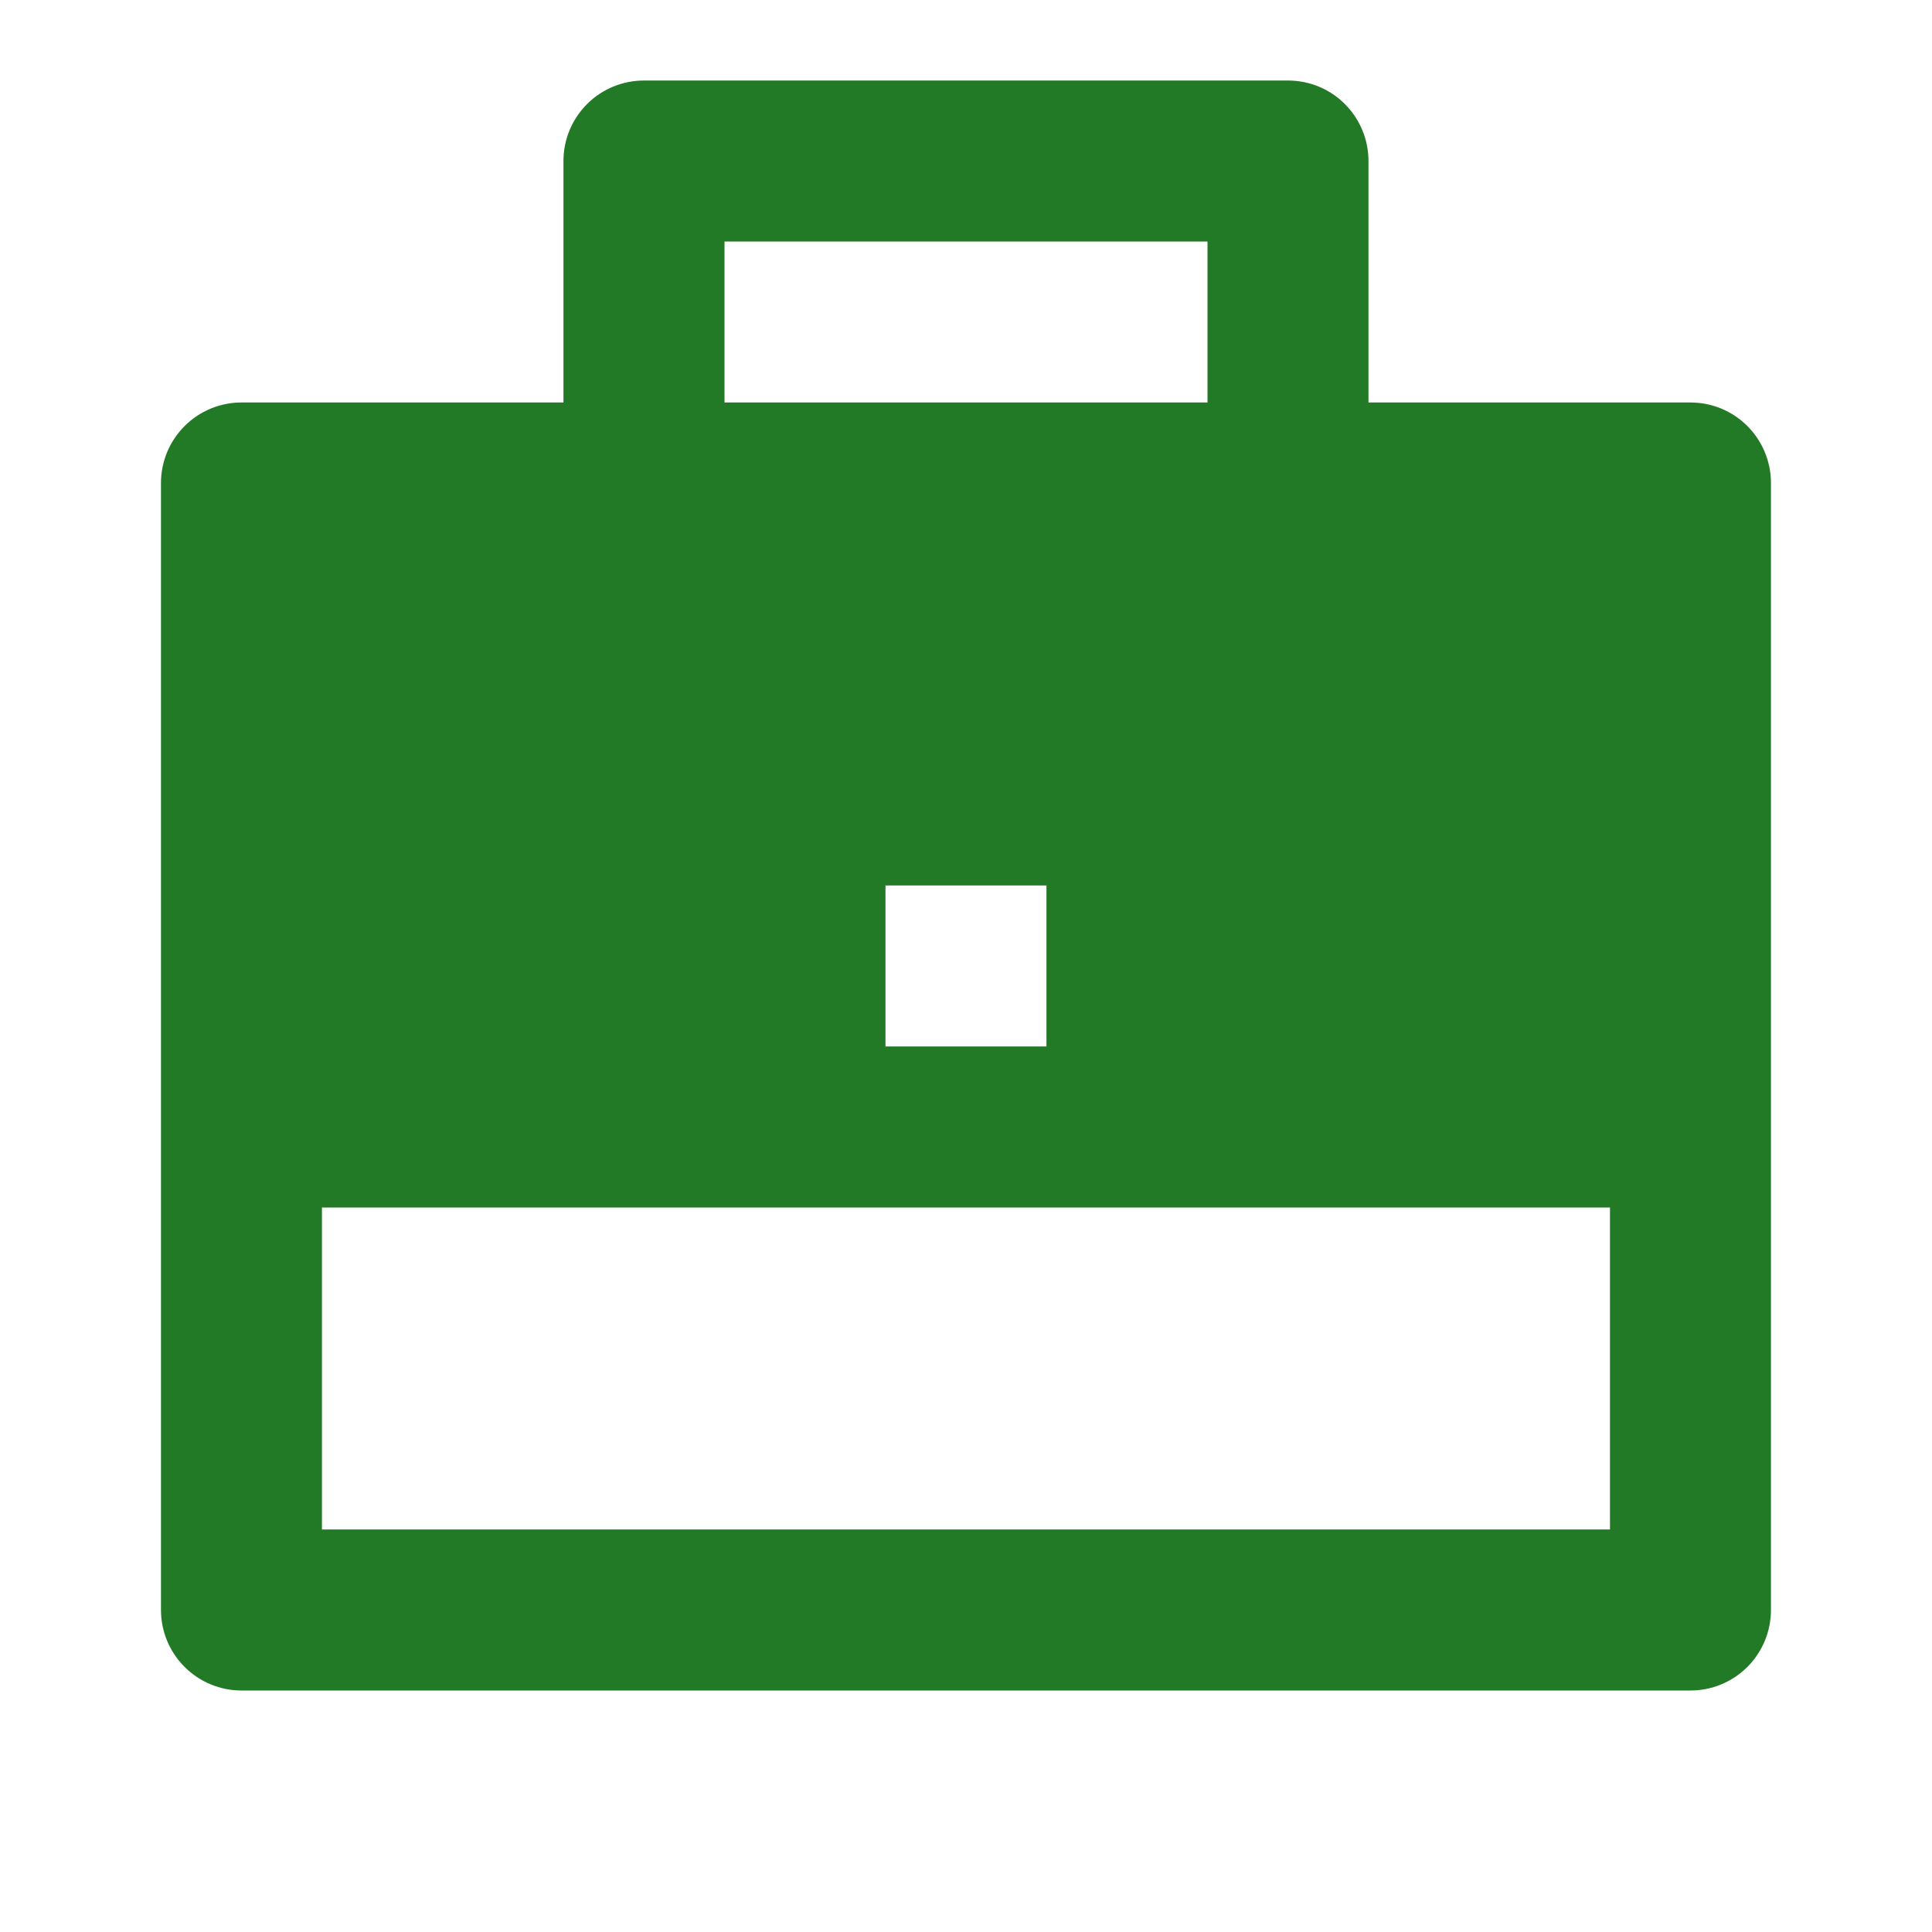 <svg width="28" height="28" viewBox="0 0 28 28" fill="none" xmlns="http://www.w3.org/2000/svg">
<g clip-path="url(#clip0_3154_167)">
<path d="M8.166 5.833V2.333C8.166 2.024 8.289 1.727 8.508 1.508C8.727 1.289 9.024 1.167 9.333 1.167H18.666C18.976 1.167 19.273 1.289 19.491 1.508C19.71 1.727 19.833 2.024 19.833 2.333V5.833H24.5C24.809 5.833 25.106 5.956 25.325 6.175C25.543 6.394 25.666 6.69 25.666 7V23.333C25.666 23.643 25.543 23.939 25.325 24.158C25.106 24.377 24.809 24.5 24.5 24.5H3.5C3.19 24.5 2.894 24.377 2.675 24.158C2.456 23.939 2.333 23.643 2.333 23.333V7C2.333 6.69 2.456 6.394 2.675 6.175C2.894 5.956 3.19 5.833 3.5 5.833H8.166ZM4.666 17.5V22.166H23.333V17.5H4.666ZM12.833 12.833V15.166H15.166V12.833H12.833ZM10.5 3.5V5.833H17.5V3.5H10.5Z" fill="#237A26"/>
</g>
<defs>
<clipPath id="clip0_3154_167">
<rect width="28" height="28" fill="white"/>
</clipPath>
</defs>
</svg>

